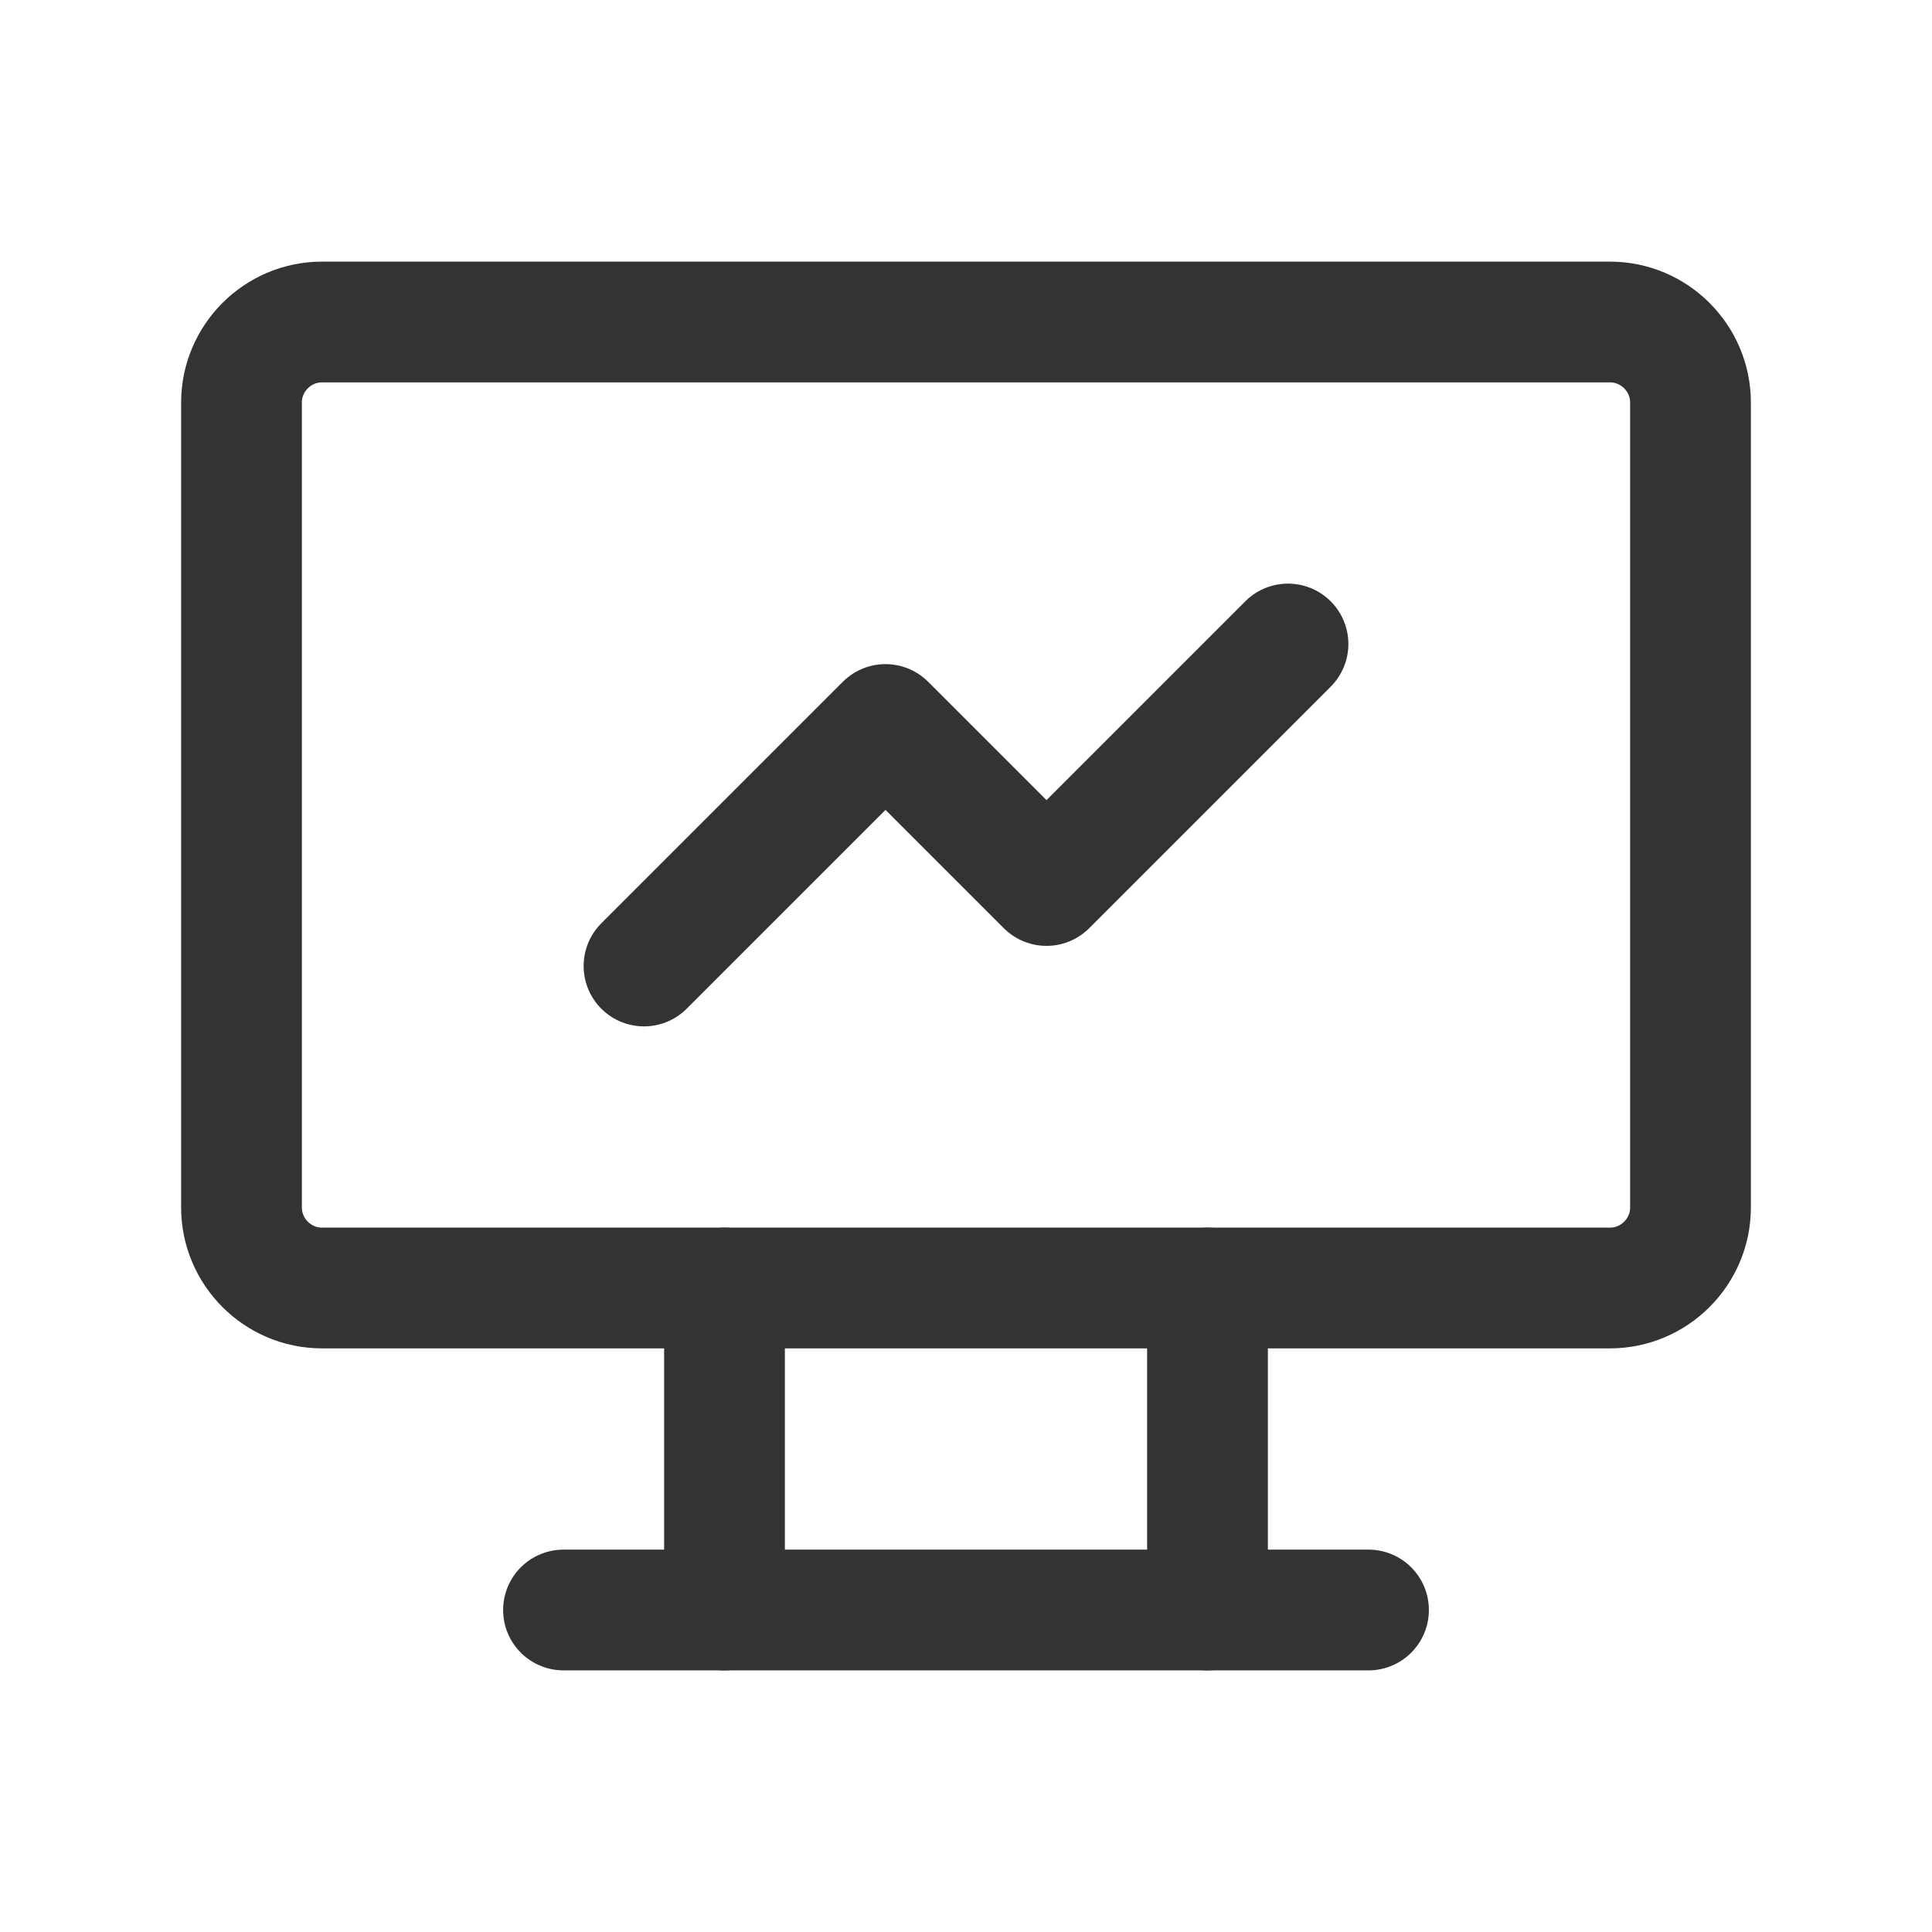 <?xml version="1.0" encoding="UTF-8"?>
<svg id="Layer_1" xmlns="http://www.w3.org/2000/svg" version="1.1" viewBox="0 0 48 48">
  <!-- Generator: Adobe Illustrator 29.5.0, SVG Export Plug-In . SVG Version: 2.1.0 Build 137)  -->
  <defs>
    <style>
      .st0 {
        fill: none;
        stroke: #333;
        stroke-linecap: round;
        stroke-linejoin: round;
        stroke-width: 3px;
      }
    </style>
  </defs>
  <path class="st0" d="M6,10c0-1.1.9-2,2-2h32c1.1,0,2,.9,2,2v20c0,1.1-.9,2-2,2H8c-1.1,0-2-.9-2-2V10Z"/>
  <path class="st0" d="M14,40h20"/>
  <path class="st0" d="M18,32v8"/>
  <path class="st0" d="M30,32v8"/>
  <path class="st0" d="M16,24l6-6,4,4,6-6"/>
</svg>
